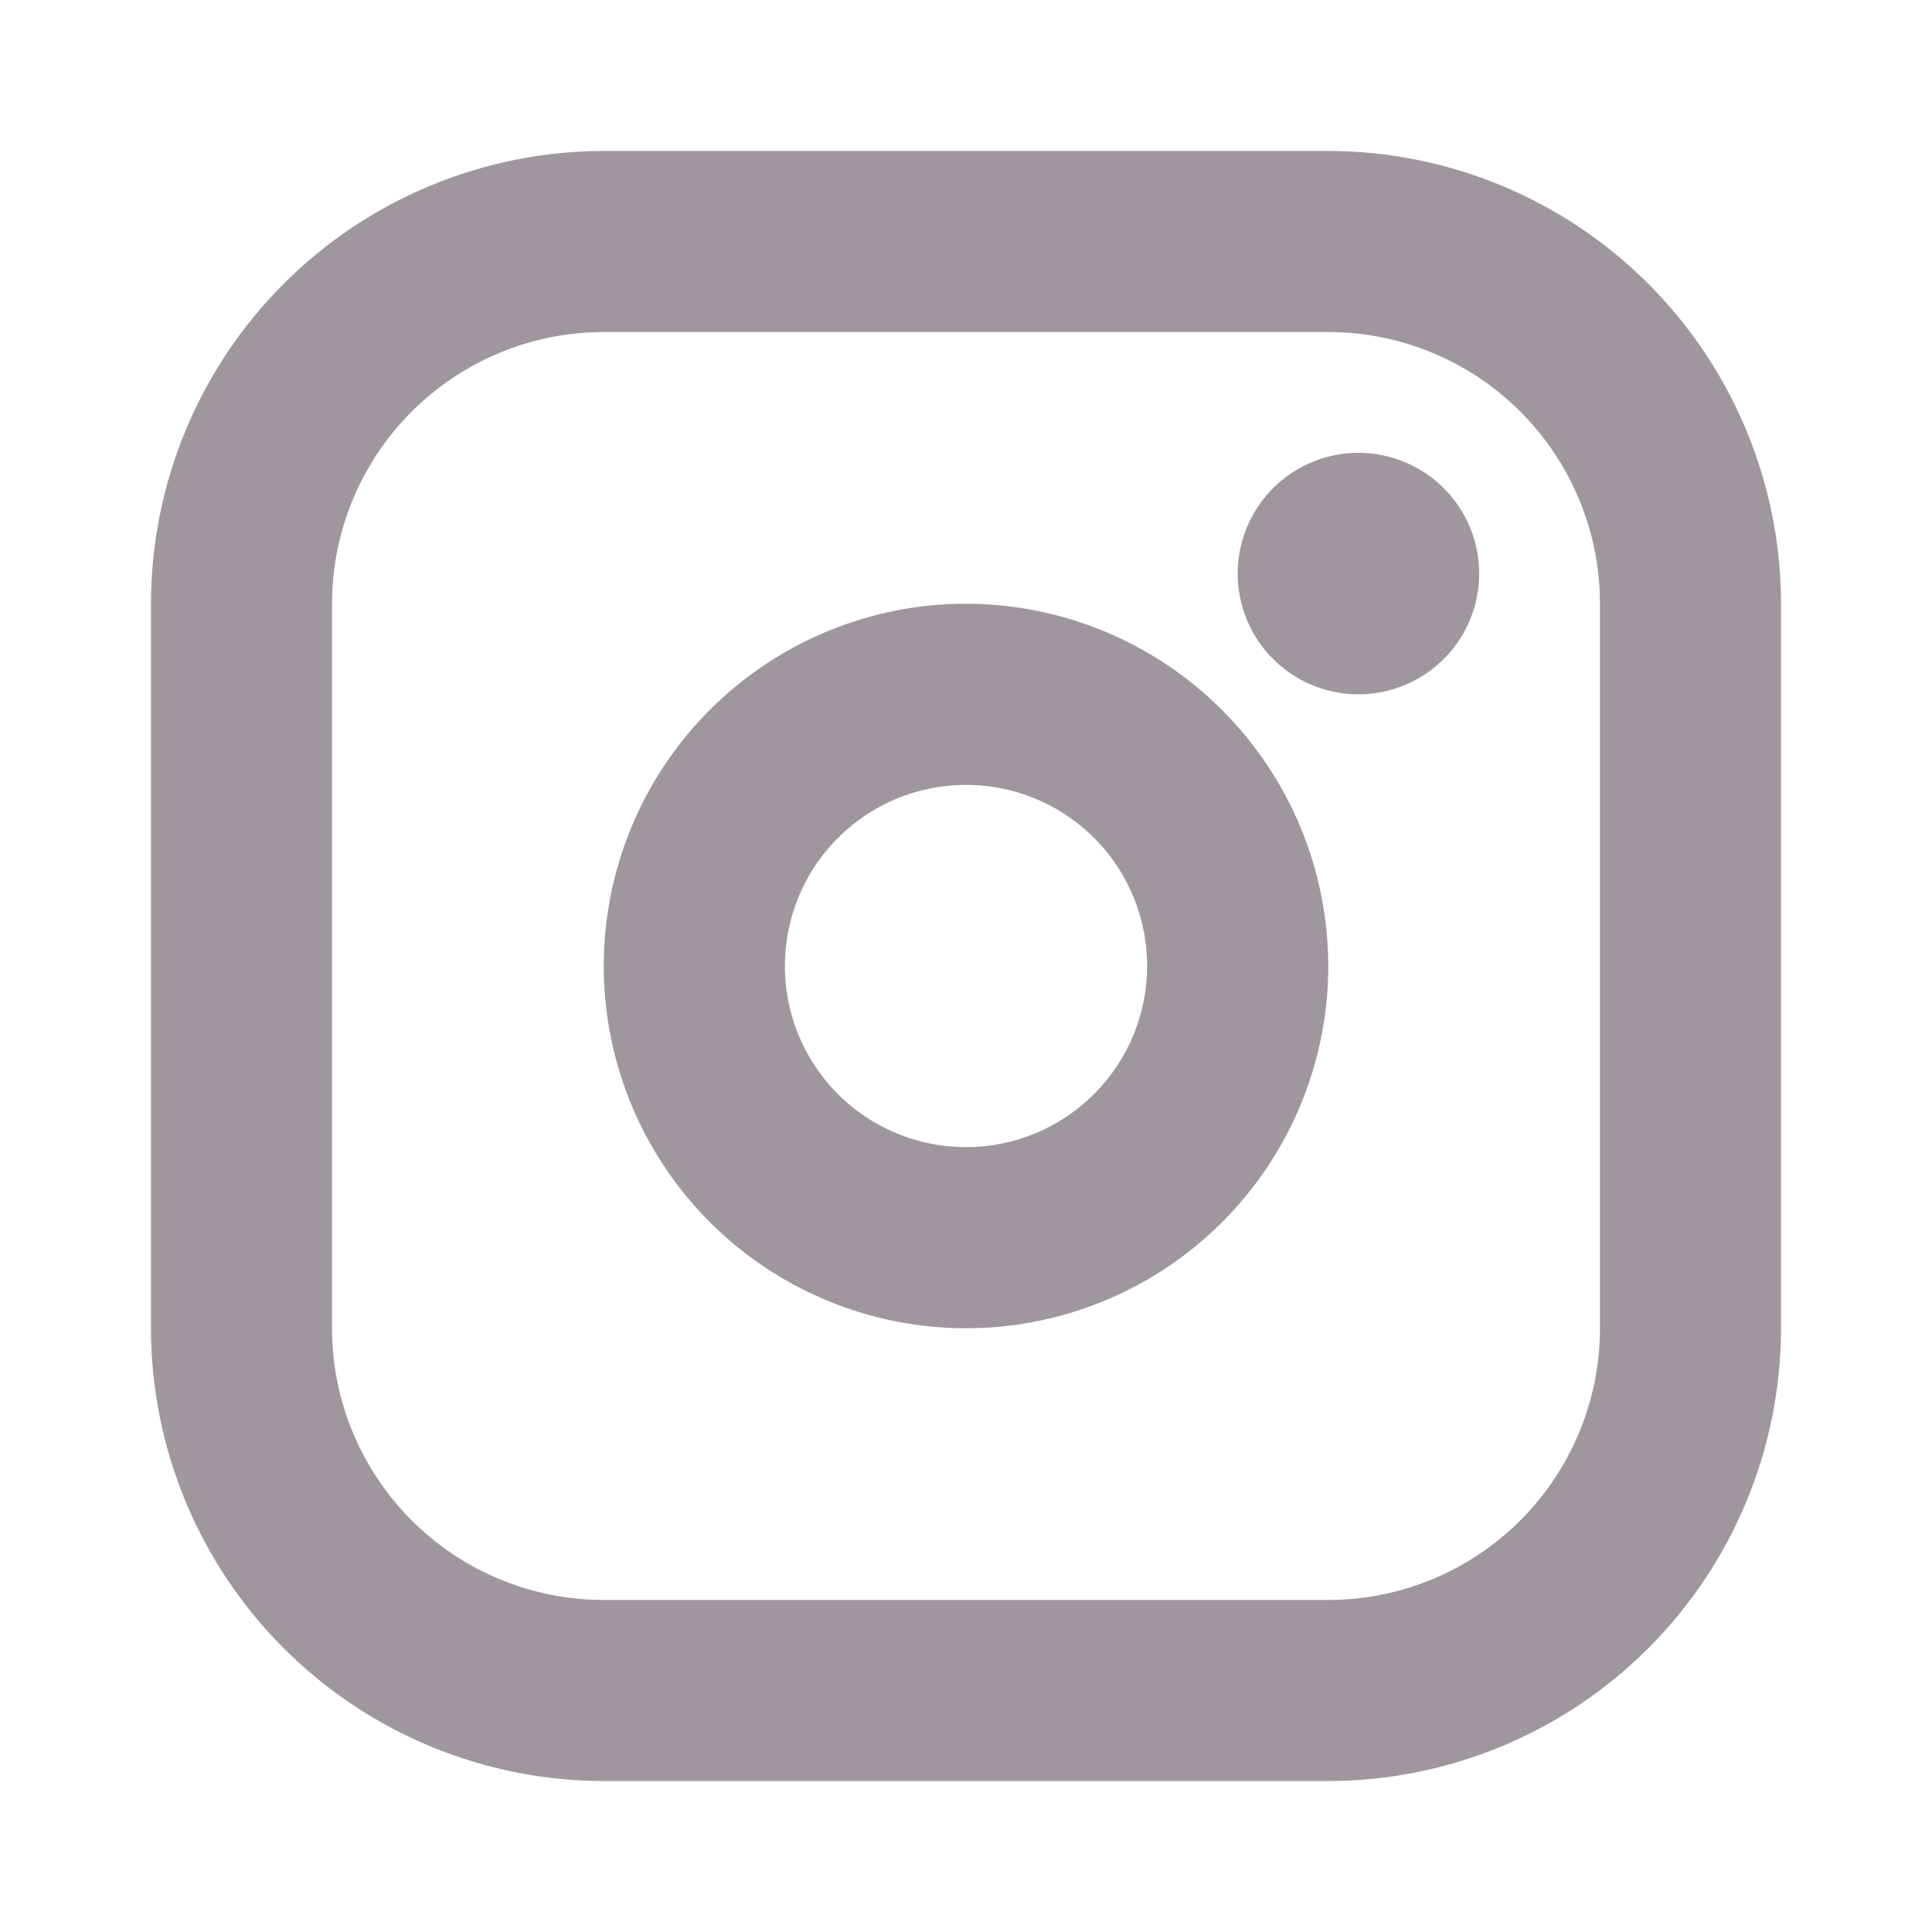 <svg width="29" height="29" viewBox="0 0 29 29" fill="none" xmlns="http://www.w3.org/2000/svg">
<path d="M14.5 9.062C13.425 9.062 12.373 9.381 11.479 9.979C10.585 10.576 9.888 11.426 9.476 12.419C9.065 13.413 8.957 14.506 9.167 15.561C9.377 16.616 9.895 17.584 10.655 18.345C11.416 19.105 12.384 19.623 13.439 19.833C14.494 20.043 15.587 19.935 16.581 19.524C17.574 19.112 18.424 18.415 19.021 17.521C19.619 16.627 19.938 15.575 19.938 14.5C19.936 13.058 19.363 11.676 18.343 10.657C17.324 9.637 15.942 9.064 14.5 9.062ZM14.5 17.219C13.962 17.219 13.437 17.059 12.989 16.761C12.542 16.462 12.194 16.037 11.988 15.54C11.782 15.044 11.729 14.497 11.834 13.97C11.938 13.442 12.197 12.958 12.578 12.578C12.958 12.197 13.442 11.938 13.97 11.834C14.497 11.729 15.044 11.782 15.54 11.988C16.037 12.194 16.462 12.542 16.761 12.989C17.059 13.437 17.219 13.962 17.219 14.5C17.219 15.221 16.932 15.913 16.422 16.422C15.913 16.932 15.221 17.219 14.5 17.219ZM19.938 2.266H9.062C7.261 2.268 5.533 2.984 4.259 4.259C2.984 5.533 2.268 7.261 2.266 9.062V19.938C2.268 21.739 2.984 23.467 4.259 24.741C5.533 26.015 7.261 26.732 9.062 26.734H19.938C21.739 26.732 23.467 26.015 24.741 24.741C26.015 23.467 26.732 21.739 26.734 19.938V9.062C26.732 7.261 26.015 5.533 24.741 4.259C23.467 2.984 21.739 2.268 19.938 2.266ZM24.016 19.938C24.016 21.019 23.586 22.056 22.821 22.821C22.056 23.586 21.019 24.016 19.938 24.016H9.062C7.981 24.016 6.944 23.586 6.179 22.821C5.414 22.056 4.984 21.019 4.984 19.938V9.062C4.984 7.981 5.414 6.944 6.179 6.179C6.944 5.414 7.981 4.984 9.062 4.984H19.938C21.019 4.984 22.056 5.414 22.821 6.179C23.586 6.944 24.016 7.981 24.016 9.062V19.938ZM22.203 8.609C22.203 8.968 22.097 9.318 21.898 9.616C21.698 9.914 21.415 10.147 21.084 10.284C20.753 10.421 20.389 10.457 20.037 10.387C19.685 10.317 19.363 10.145 19.109 9.891C18.855 9.638 18.683 9.315 18.613 8.963C18.543 8.611 18.579 8.247 18.716 7.916C18.853 7.585 19.086 7.301 19.384 7.102C19.682 6.903 20.032 6.797 20.391 6.797C20.871 6.797 21.332 6.988 21.672 7.328C22.012 7.668 22.203 8.129 22.203 8.609Z" fill="#A0979E"/>
</svg>
